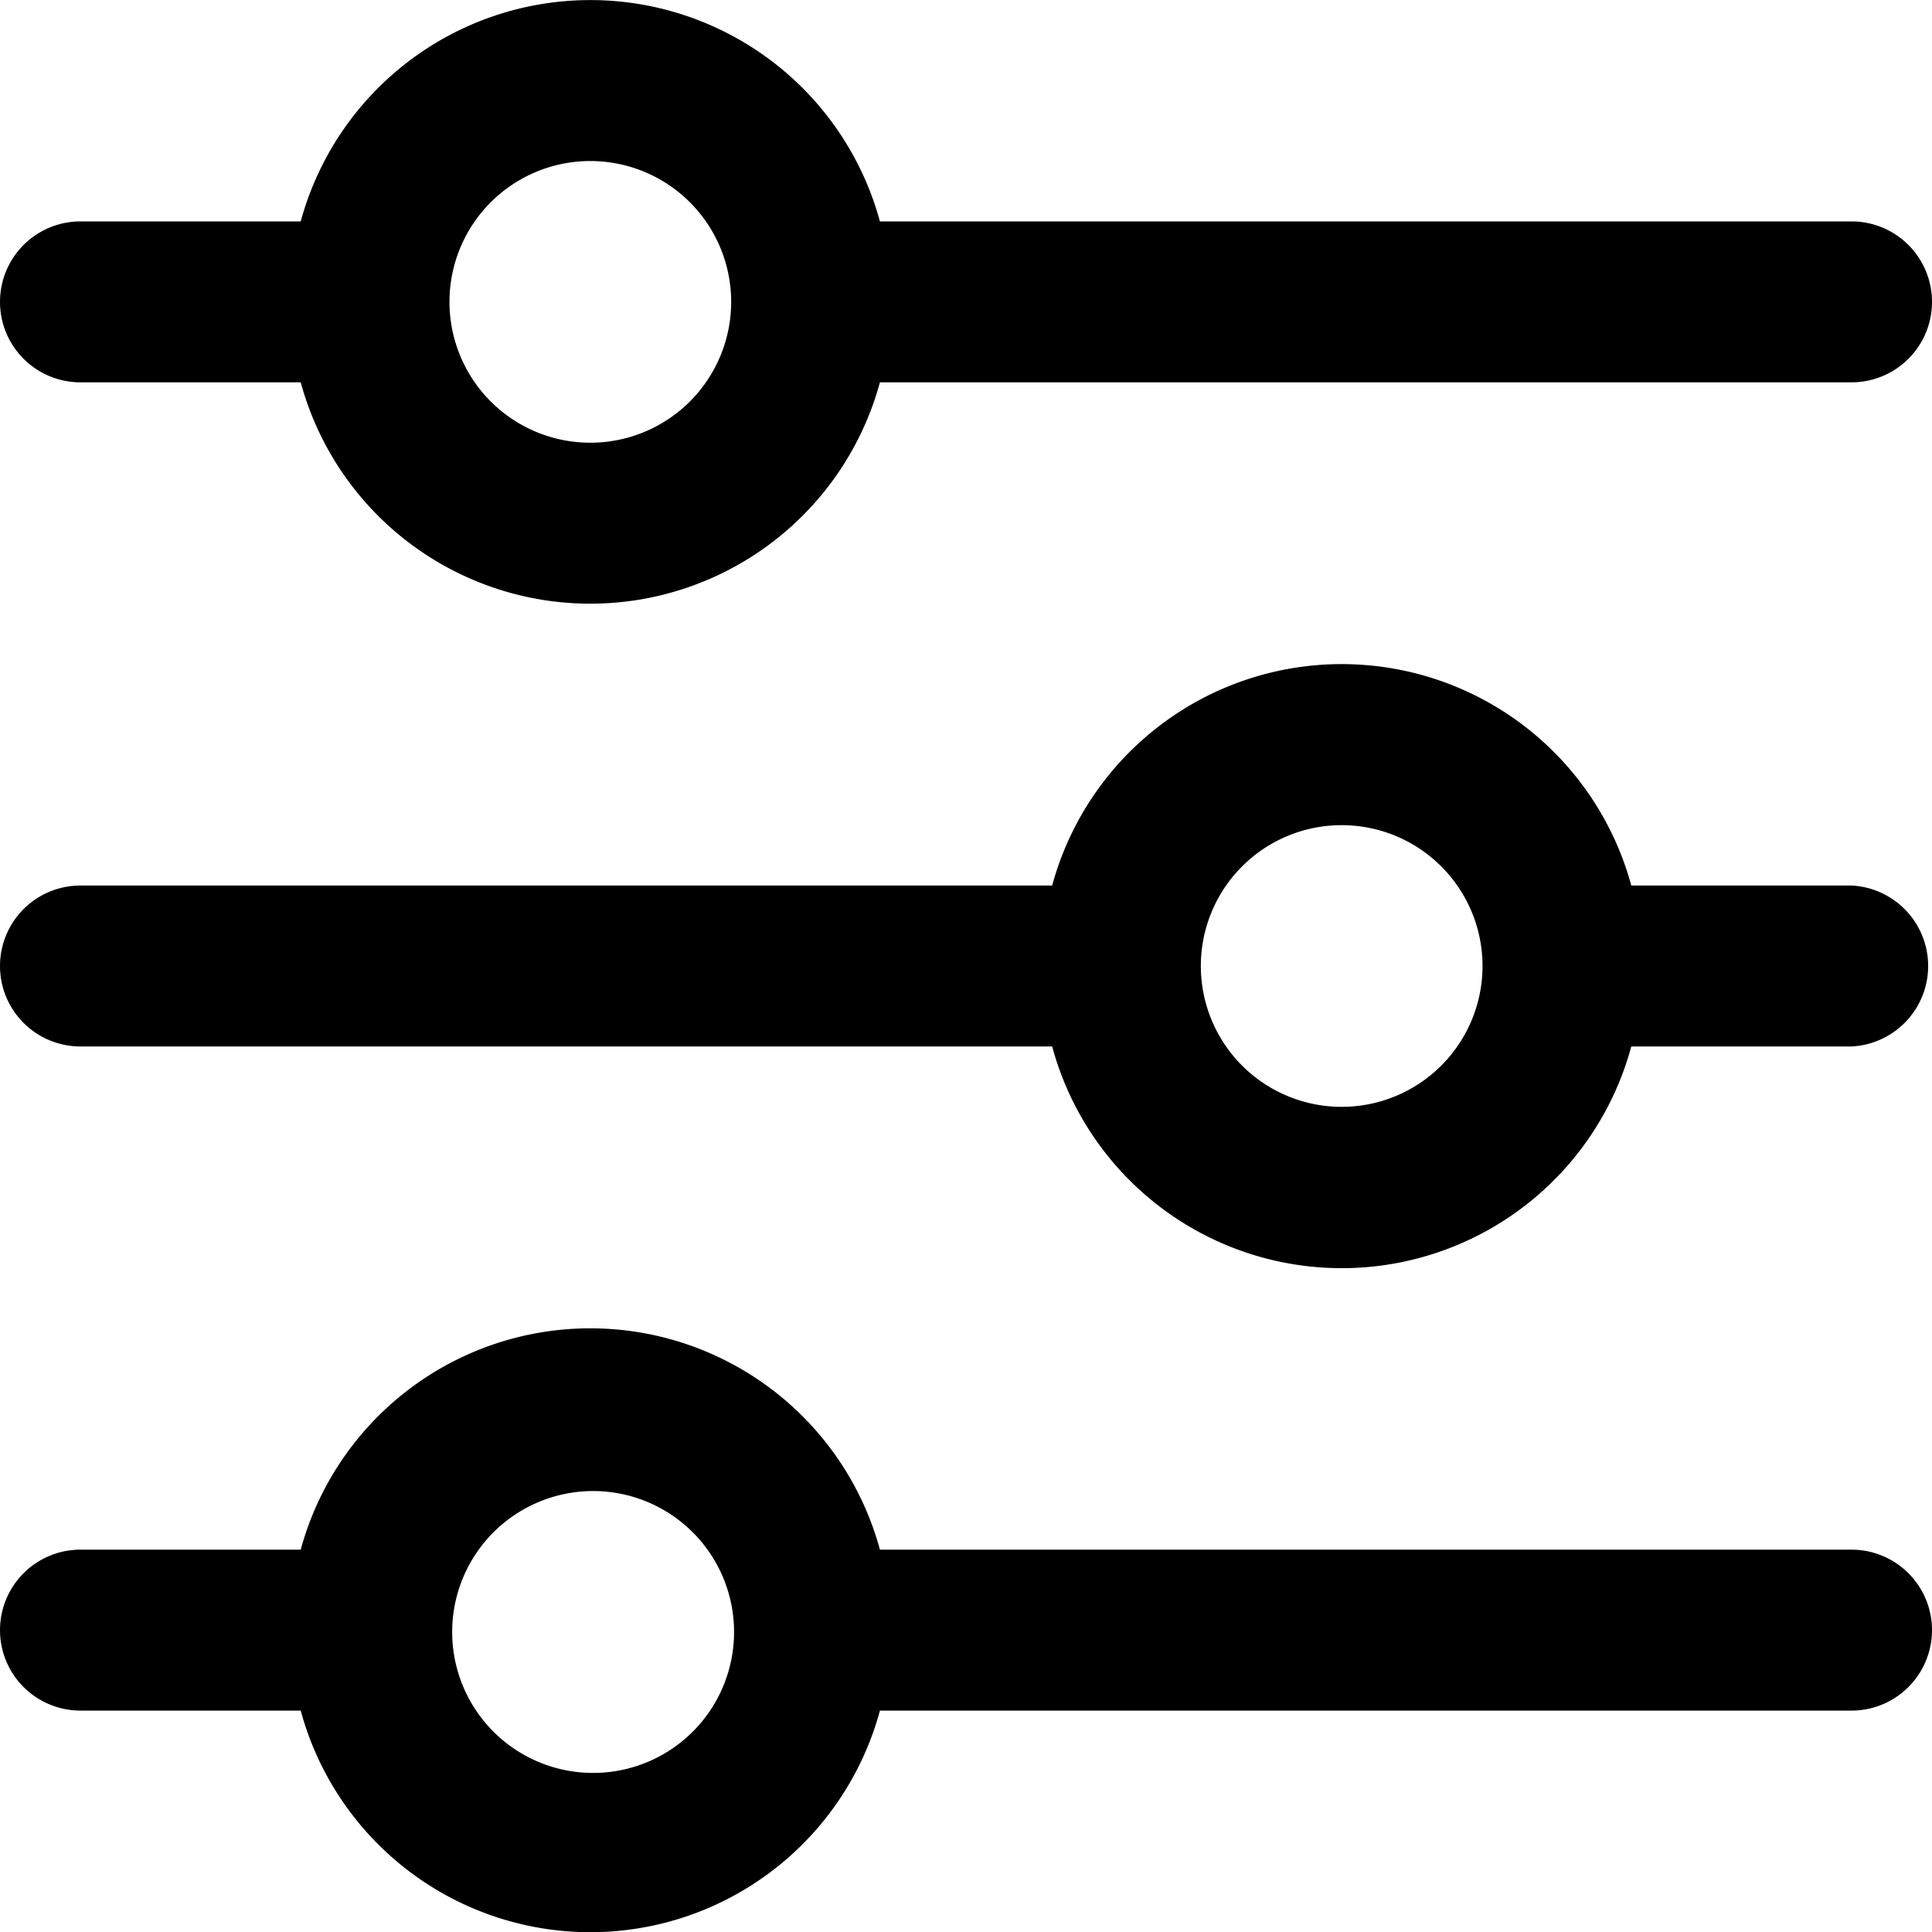 <svg width="20" height="20" viewBox="0 0 20 20" xmlns="http://www.w3.org/2000/svg"><path fill-rule="evenodd" clip-rule="evenodd" d="M.833 3.958h2.28a3.107 3.107 0 005.996 0h10.058a.833.833 0 000-1.666H9.109a3.107 3.107 0 00-5.996 0H.833a.833.833 0 000 1.666zm5.278-2.291a1.458 1.458 0 110 2.916 1.458 1.458 0 010-2.916zm13.056 7.5h-2.28a3.106 3.106 0 00-5.995 0H.833a.833.833 0 000 1.666h10.059a3.105 3.105 0 005.995 0h2.28a.834.834 0 000-1.666zm-5.278 2.291a1.458 1.458 0 110-2.916 1.458 1.458 0 010 2.916zm-4.78 4.584h10.058a.833.833 0 010 1.666H9.109a3.106 3.106 0 01-5.996 0H.833a.833.833 0 110-1.666h2.28a3.107 3.107 0 015.996 0zm-3.808 2.046a1.459 1.459 0 101.62-2.426 1.459 1.459 0 00-1.62 2.426z" fill="currentColor"/></svg>